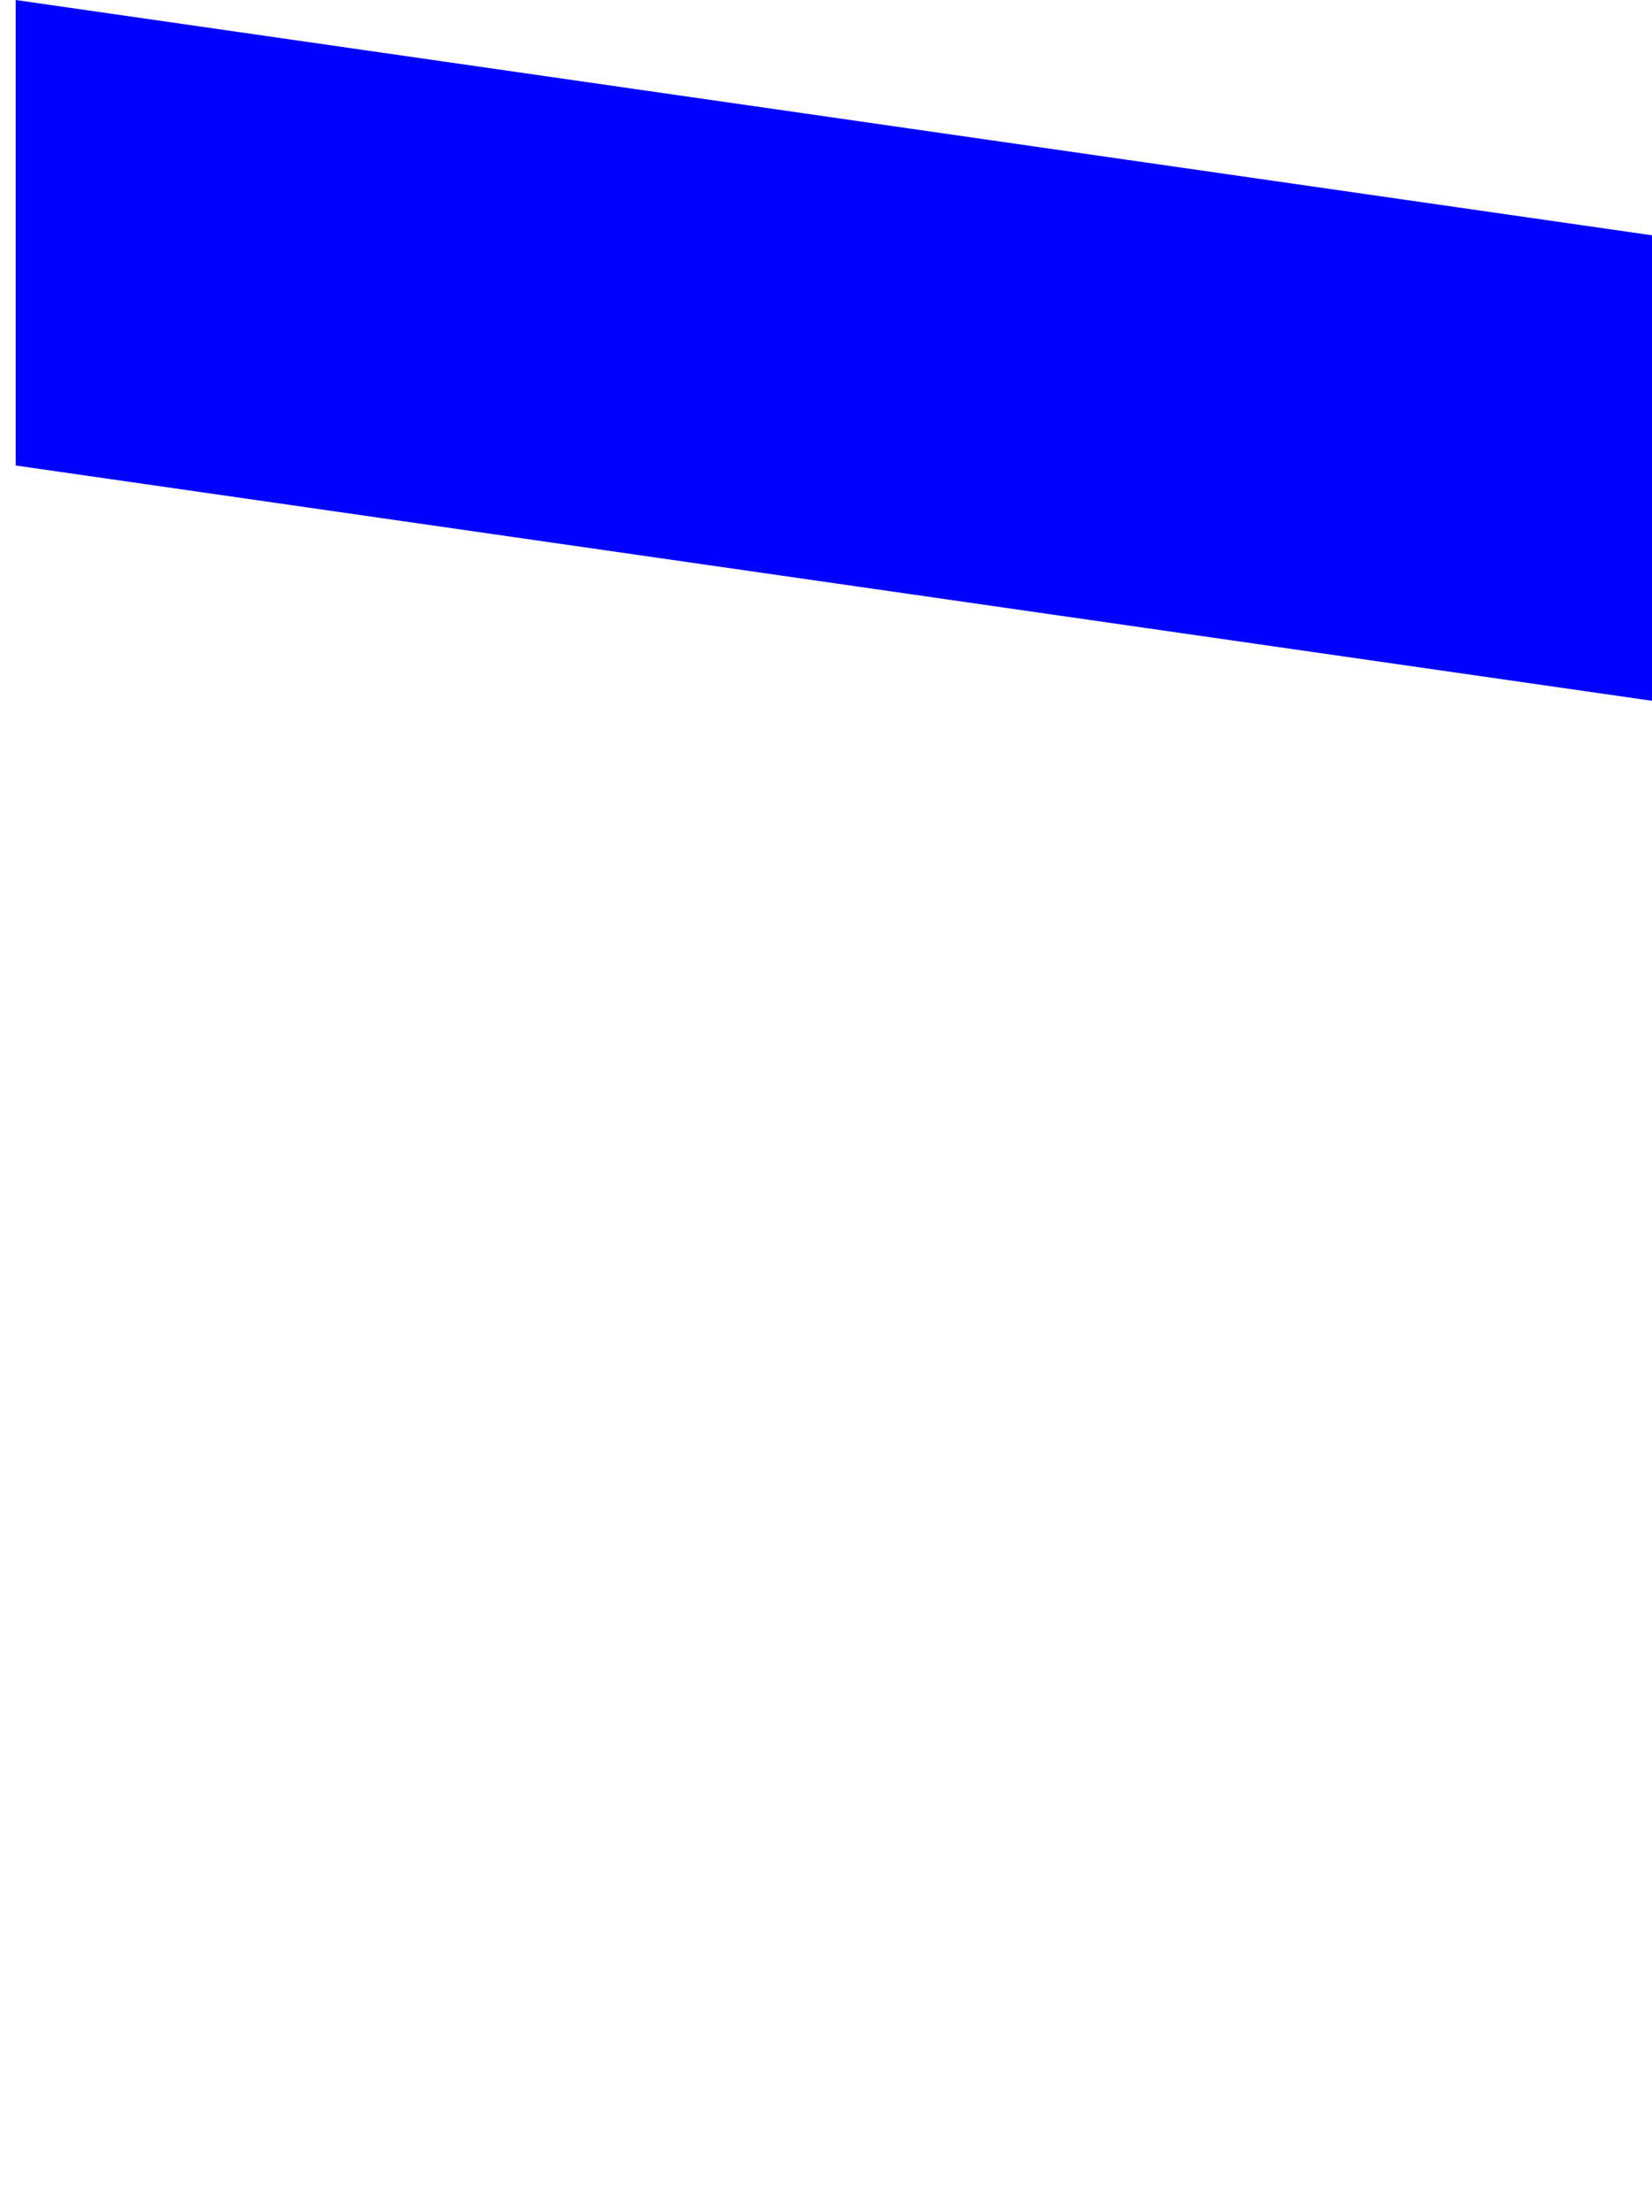 <?xml version="1.0" encoding="UTF-8" standalone="no"?>
<svg xmlns:xlink="http://www.w3.org/1999/xlink" height="846.15px" width="632.15px" xmlns="http://www.w3.org/2000/svg">
  <g transform="matrix(1.0, 0.0, 0.0, 1.0, -52.0, 138.05)">
    <path d="M58.0 -138.05 L58.0 40.0 684.15 130.0 684.15 -48.05 58.0 -138.05" fill="#0000ff" fill-rule="evenodd" stroke="none">
      <animate attributeName="fill" dur="2s" repeatCount="indefinite" values="#0000ff;#0000ff"/>
      <animate attributeName="fill-opacity" dur="2s" repeatCount="indefinite" values="1.0;1.0"/>
      <animate attributeName="d" dur="2s" repeatCount="indefinite" values="M58.0 -138.05 L58.0 40.0 684.15 130.0 684.15 -48.05 58.0 -138.05;M52.0 365.1 L52.0 543.15 678.15 708.1 678.15 530.05 52.0 365.1"/>
    </path>
    <path d="M58.0 -138.05 L684.15 -48.05 684.15 130.0 58.0 40.0 58.0 -138.05" fill="none" stroke="#000000" stroke-linecap="round" stroke-linejoin="round" stroke-opacity="0.0" stroke-width="1.0">
      <animate attributeName="stroke" dur="2s" repeatCount="indefinite" values="#000000;#000001"/>
      <animate attributeName="stroke-width" dur="2s" repeatCount="indefinite" values="0.0;0.0"/>
      <animate attributeName="fill-opacity" dur="2s" repeatCount="indefinite" values="0.0;0.0"/>
      <animate attributeName="d" dur="2s" repeatCount="indefinite" values="M58.0 -138.05 L684.15 -48.05 684.15 130.0 58.0 40.0 58.0 -138.05;M52.0 365.1 L678.15 530.05 678.15 708.1 52.0 543.15 52.0 365.1"/>
    </path>
  </g>
</svg>
